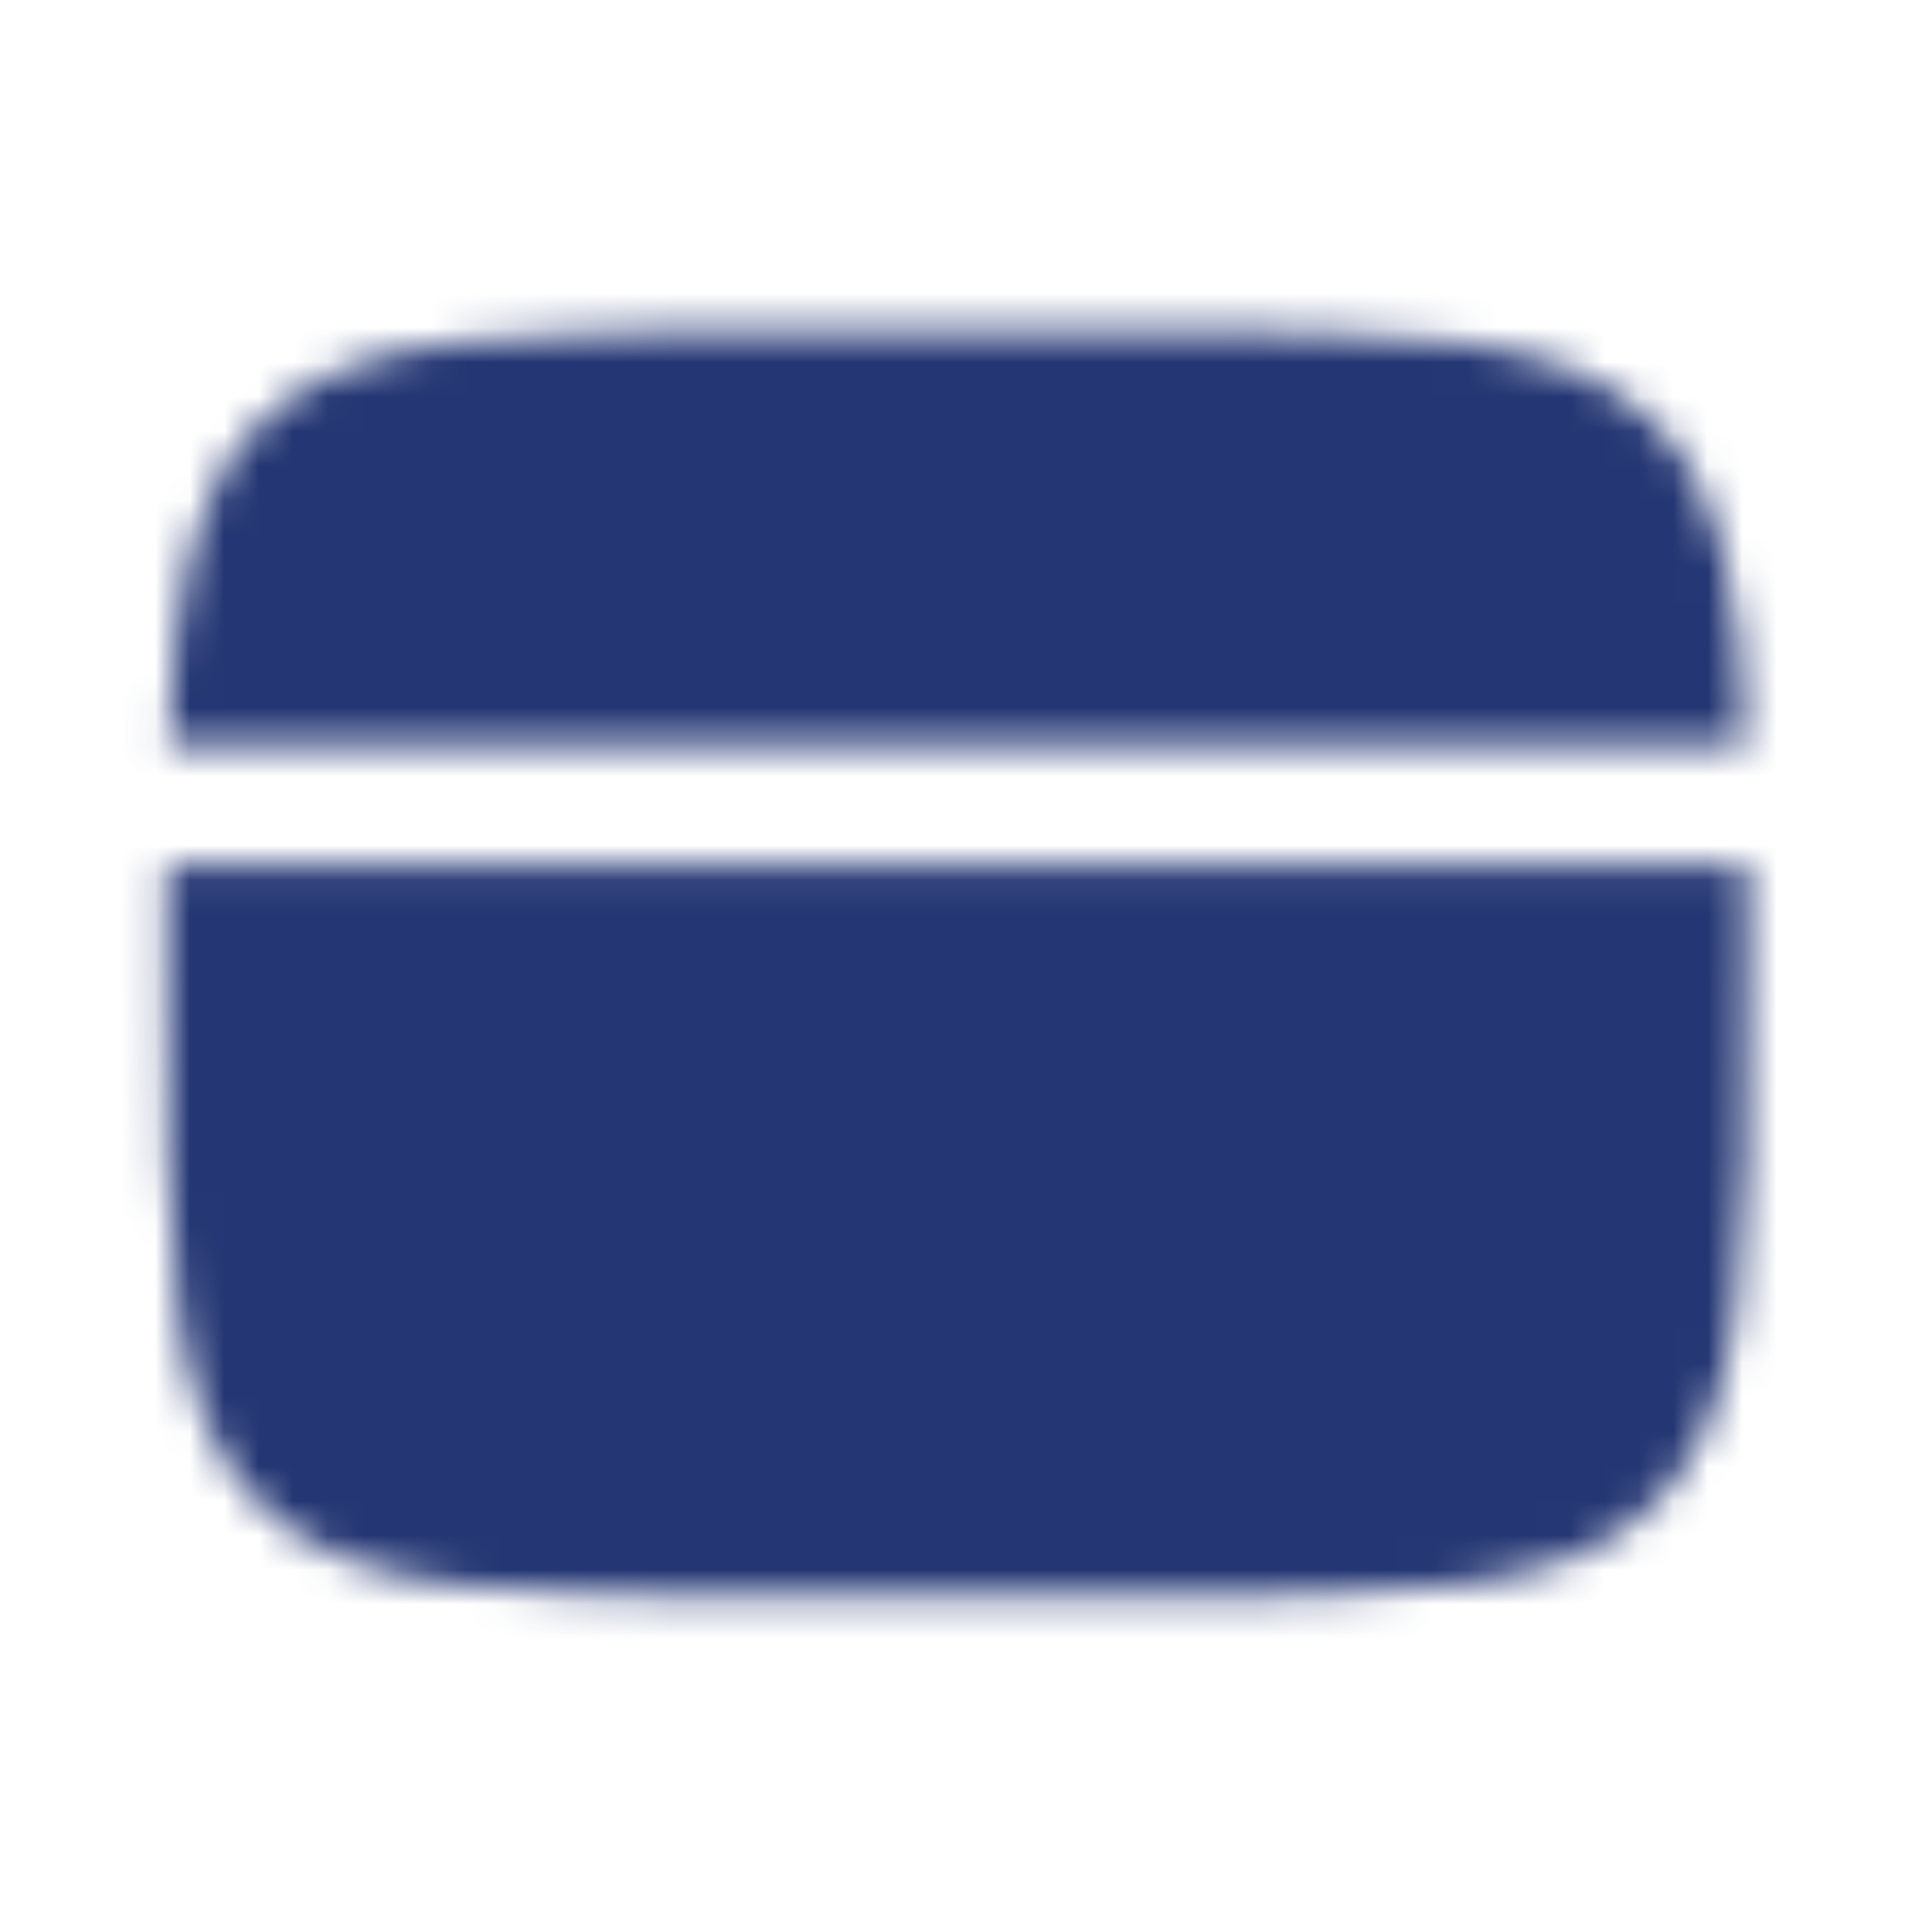<svg width="56" height="56" viewBox="0 0 56 56" fill="none" xmlns="http://www.w3.org/2000/svg">
<mask id="mask0_44_133" style="mask-type:luminance" maskUnits="userSpaceOnUse" x="4" y="9" width="47" height="38">
<path d="M32.327 9.602H23.16C14.518 9.602 10.196 9.602 7.513 12.287C5.578 14.219 5.038 17.001 4.886 21.633H50.6C50.449 17.001 49.908 14.219 47.974 12.287C45.291 9.602 40.969 9.602 32.327 9.602ZM23.16 46.268H32.327C40.969 46.268 45.291 46.268 47.974 43.582C50.658 40.897 50.66 36.577 50.66 27.935C50.66 26.924 50.659 25.969 50.656 25.07H4.831C4.827 25.969 4.825 26.924 4.827 27.935C4.827 36.577 4.827 40.899 7.513 43.582C10.198 46.266 14.518 46.268 23.16 46.268Z" fill="white"/>
<path fill-rule="evenodd" clip-rule="evenodd" d="M12.274 37.102C12.274 36.646 12.456 36.209 12.778 35.886C13.1 35.564 13.537 35.383 13.993 35.383H23.16C23.616 35.383 24.053 35.564 24.375 35.886C24.698 36.209 24.879 36.646 24.879 37.102C24.879 37.557 24.698 37.995 24.375 38.317C24.053 38.639 23.616 38.82 23.16 38.82H13.993C13.537 38.82 13.1 38.639 12.778 38.317C12.456 37.995 12.274 37.557 12.274 37.102ZM27.17 37.102C27.17 36.646 27.351 36.209 27.674 35.886C27.996 35.564 28.433 35.383 28.889 35.383H32.327C32.782 35.383 33.219 35.564 33.542 35.886C33.864 36.209 34.045 36.646 34.045 37.102C34.045 37.557 33.864 37.995 33.542 38.317C33.219 38.639 32.782 38.82 32.327 38.82H28.889C28.433 38.82 27.996 38.639 27.674 38.317C27.351 37.995 27.17 37.557 27.17 37.102Z" fill="black"/>
</mask>
<g mask="url(#mask0_44_133)">
<path d="M0.243 0.438H55.243V55.438H0.243V0.438Z" fill="#243673"/>
</g>
</svg>

